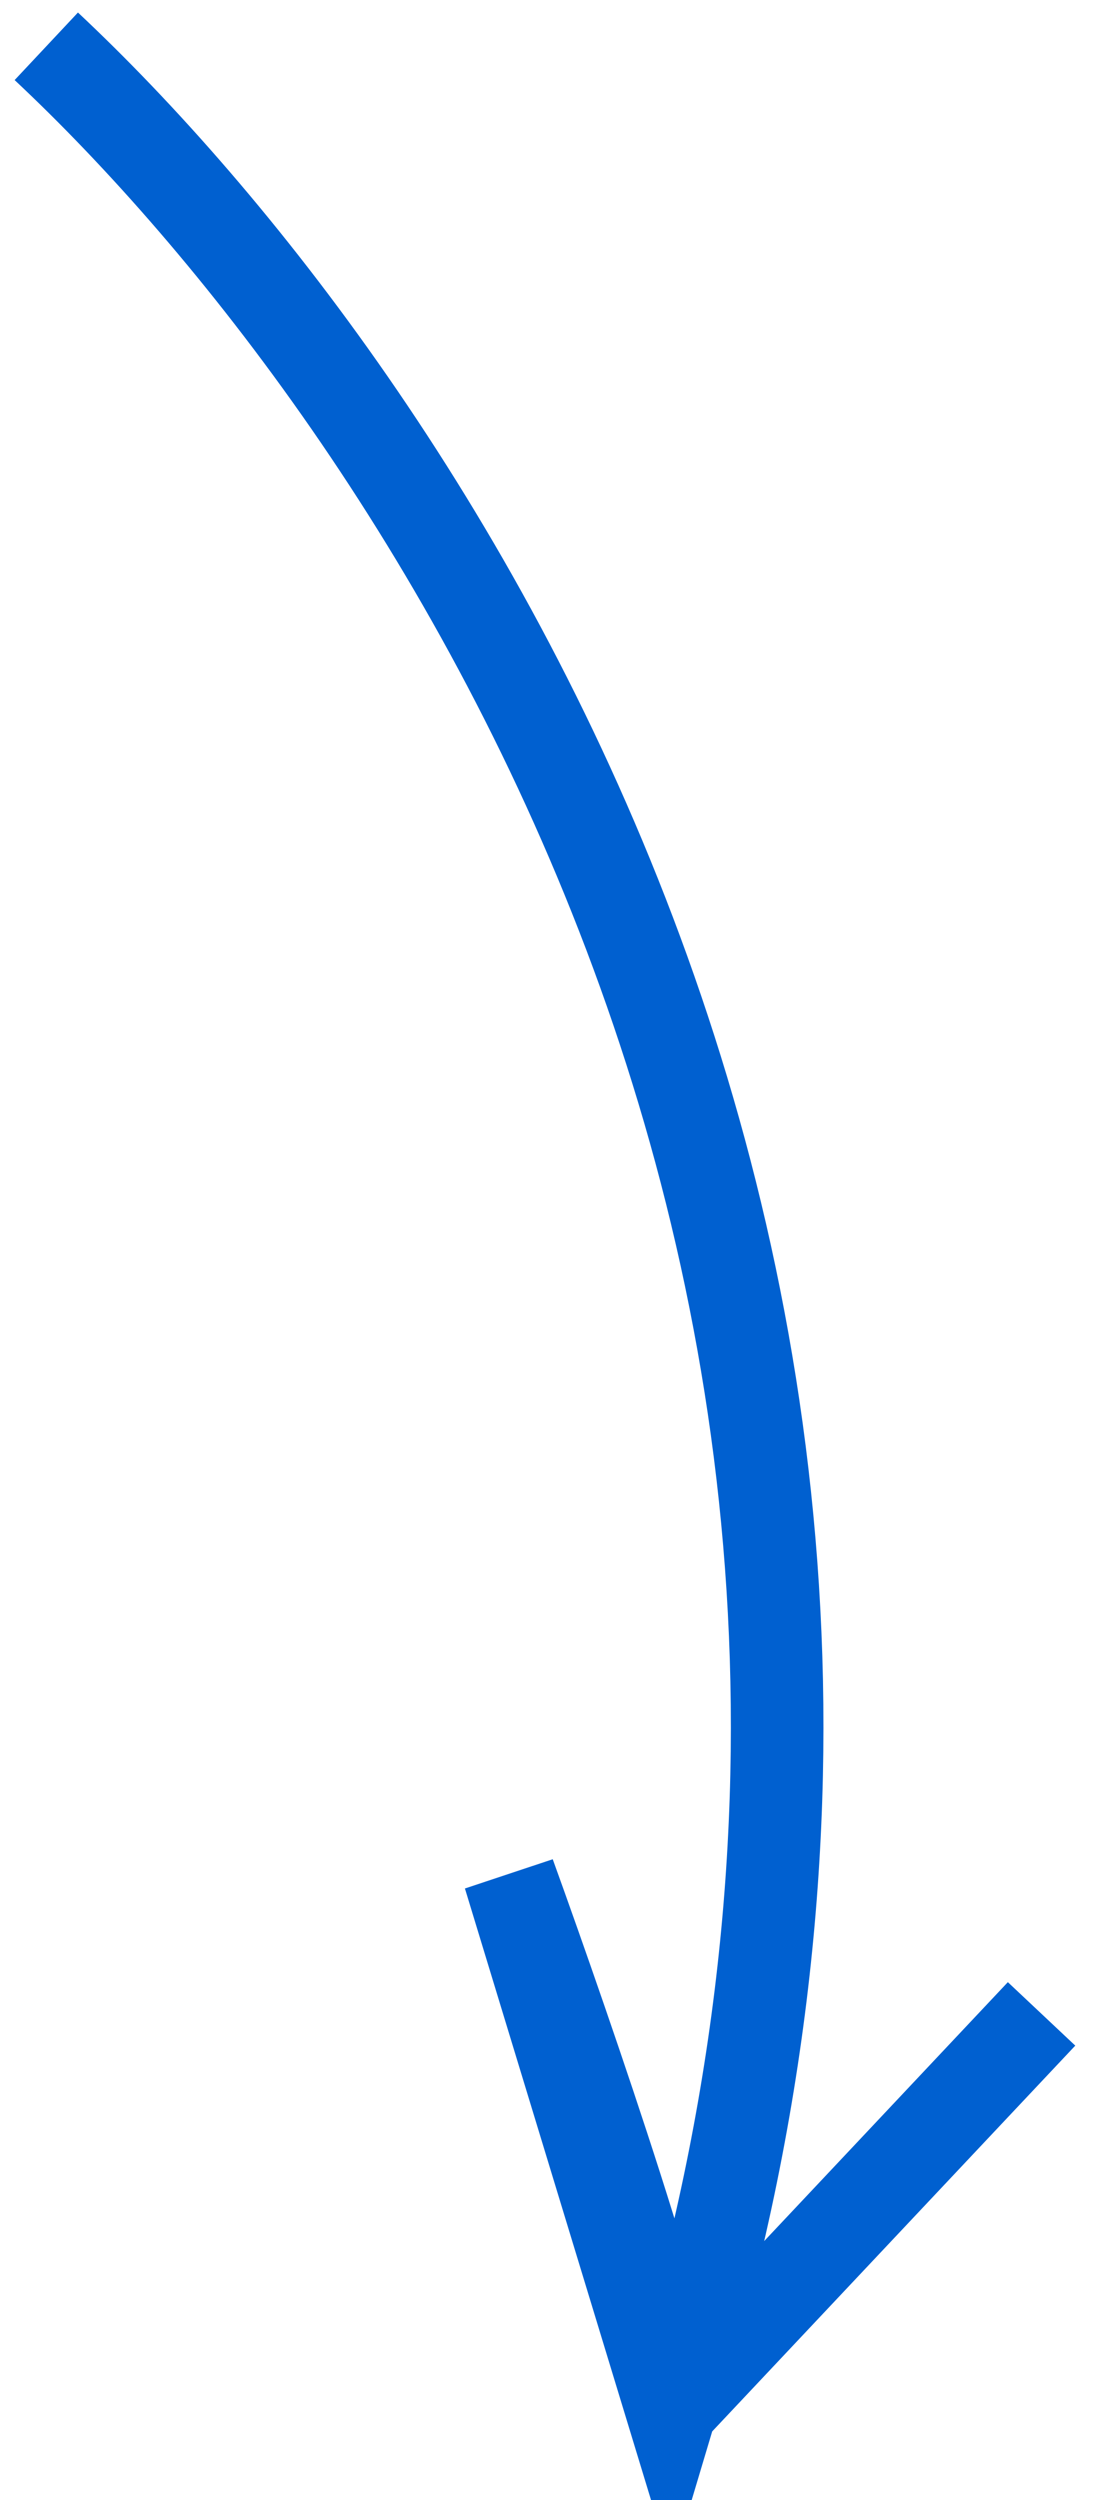 <?xml version="1.0" encoding="UTF-8"?> <svg xmlns="http://www.w3.org/2000/svg" width="24" height="54" viewBox="0 0 24 54" fill="none"> <path d="M1 1C9 8.5 22.1 27.6 14.5 52M14.5 52C14.74 51.2 12.267 44 11 40.5L14.5 52ZM14.5 52L22.5 43.5" stroke="#0060D0" stroke-width="2"></path> </svg> 